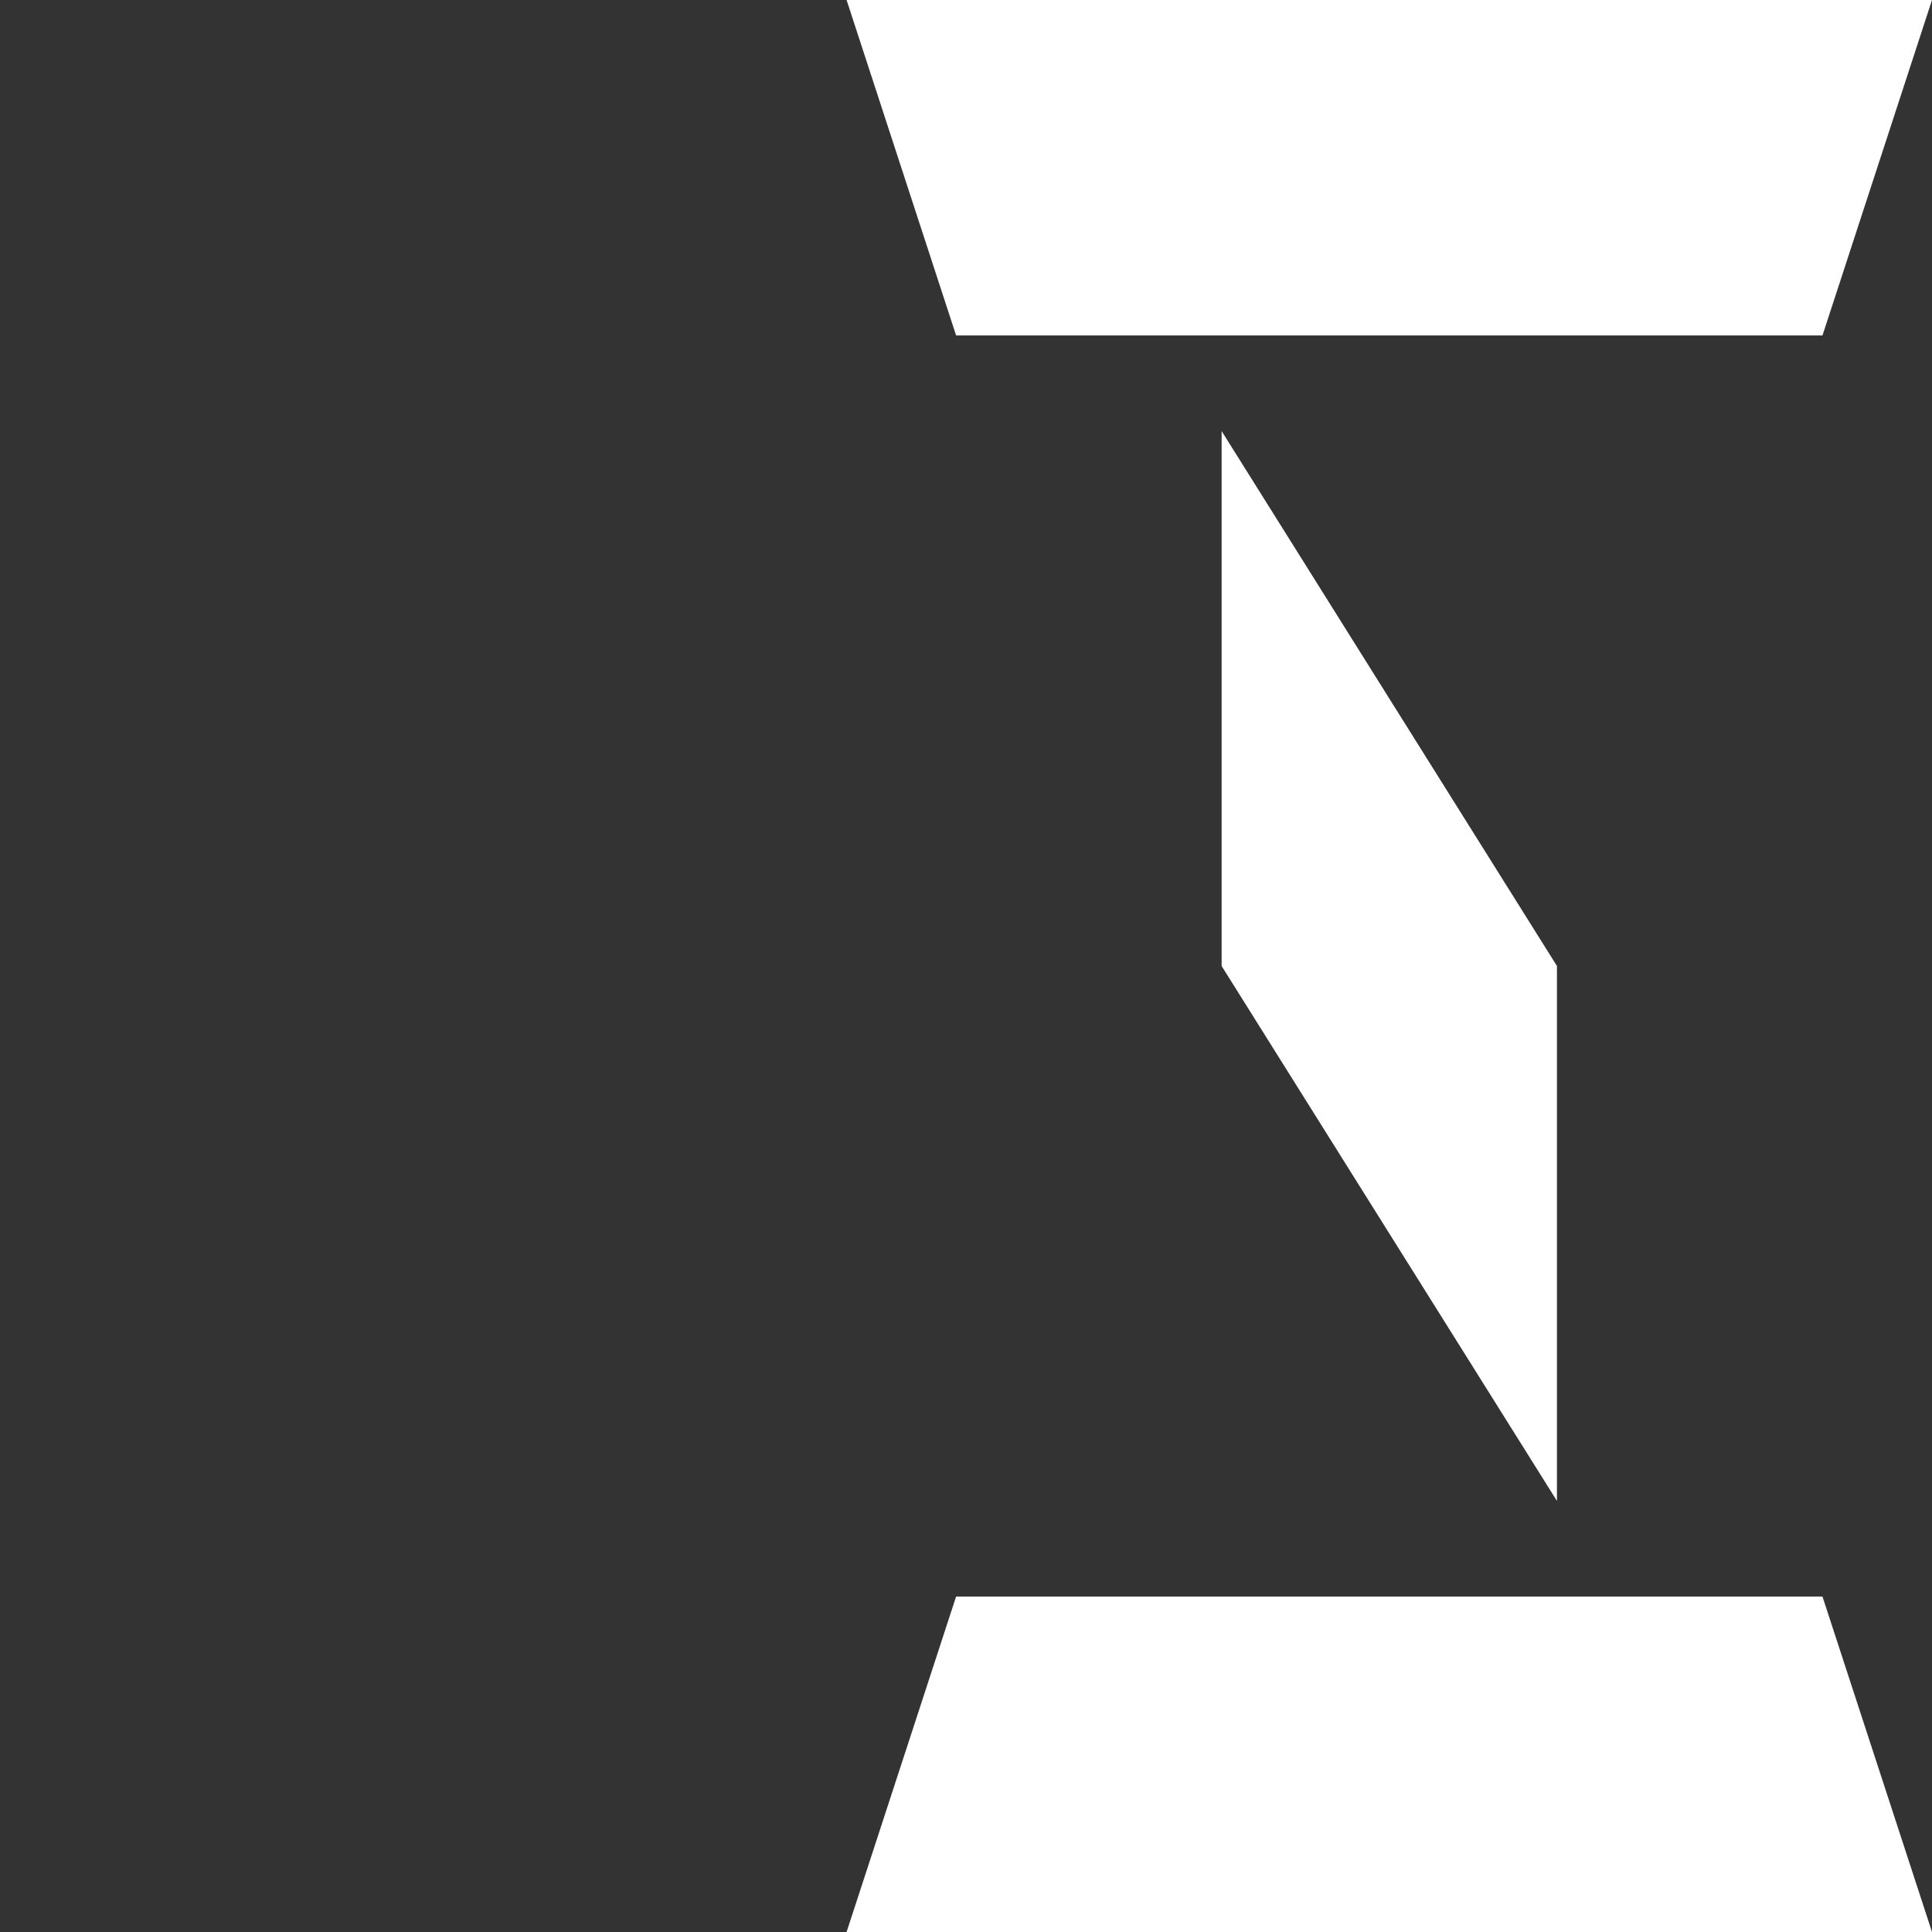 <?xml version="1.0" encoding="UTF-8"?> <svg xmlns="http://www.w3.org/2000/svg" id="_Слой_2" data-name="Слой 2" viewBox="0 0 160 160"><rect x="0" y="0" width="160" height="160" fill="#333333" stroke="none"/><defs><style> .cls-1 { fill: #fff; } </style></defs><polygon class="cls-1" points="160 160 70.11 160 79.18 132.22 150.93 132.22 160 160"></polygon><polygon class="cls-1" points="150.93 27.78 79.18 27.78 70.11 0 160 0 150.93 27.78"></polygon><polygon class="cls-1" points="128.94 80 128.94 124.3 128.94 124.3 101.17 80 128.94 80"></polygon><polygon class="cls-1" points="101.17 80 101.17 35.7 101.17 35.7 128.94 80 101.17 80"></polygon></svg> 